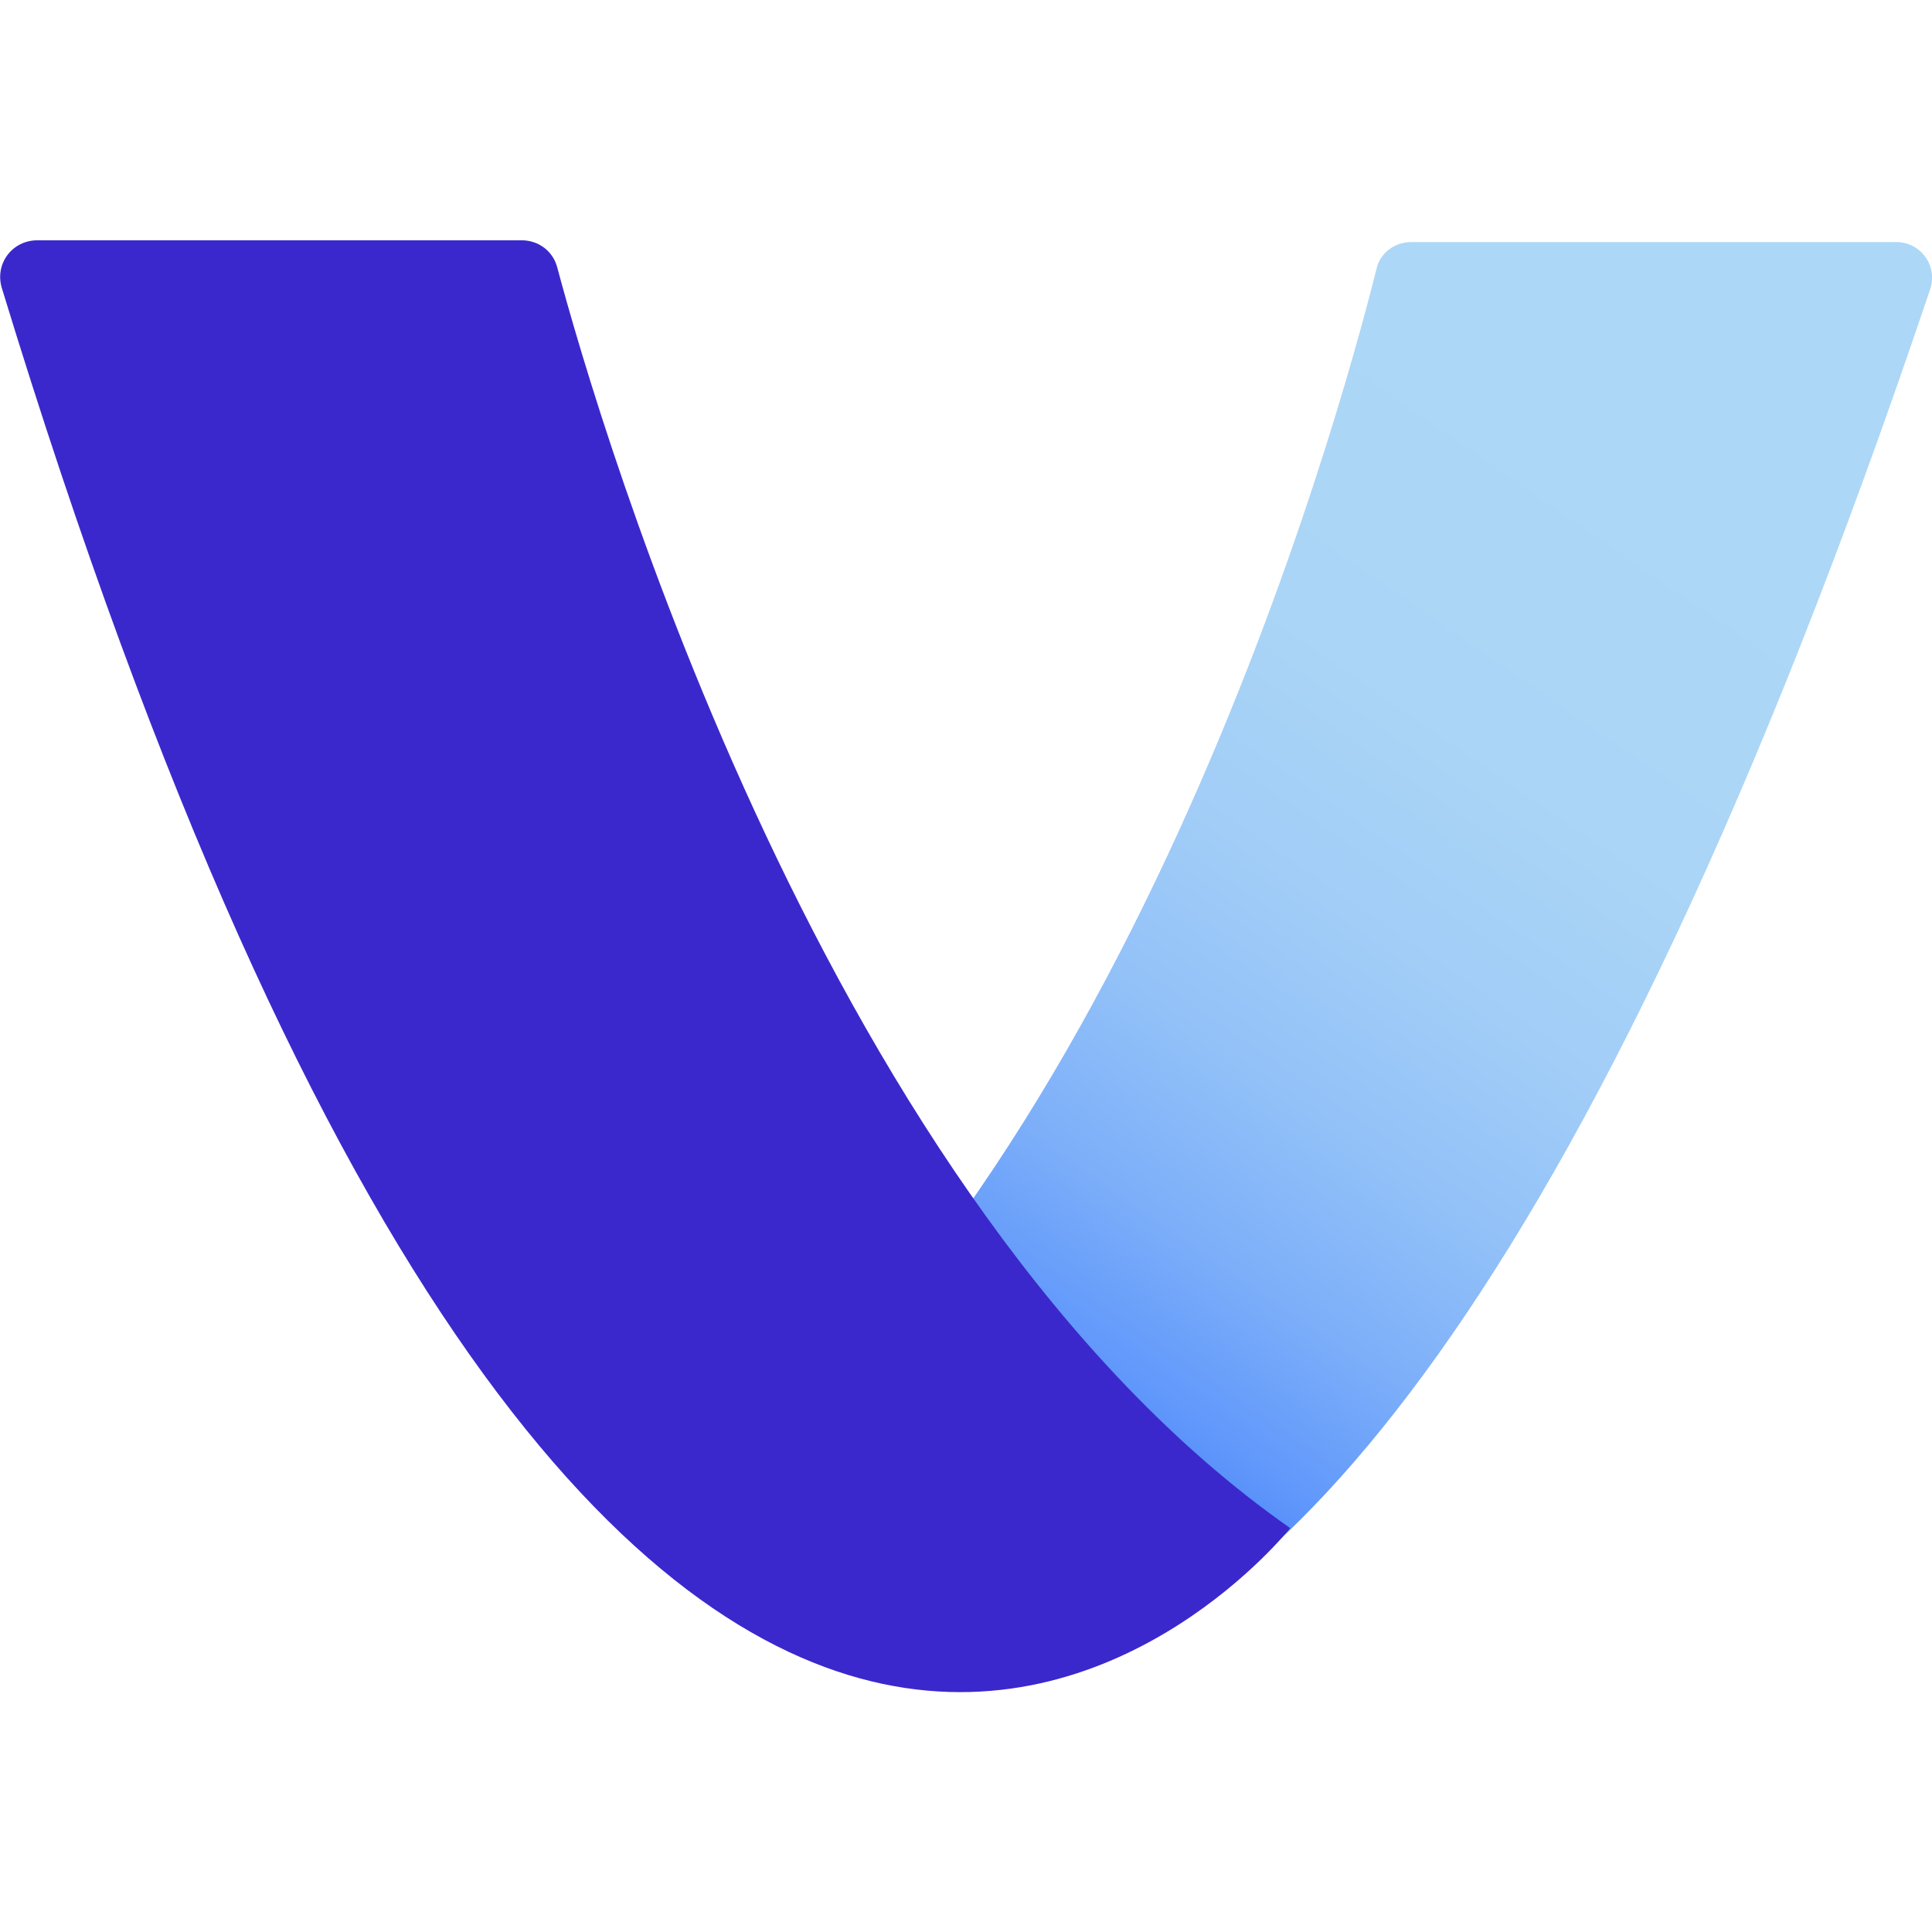 <?xml version="1.0" encoding="utf-8"?>
<svg version="1.1" id="图层_1" xmlns="http://www.w3.org/2000/svg" xmlns:xlink="http://www.w3.org/1999/xlink" x="0px" y="0px"
	 viewBox="0 0 32 32" style="enable-background:new 0 0 32 32;" xml:space="preserve">
<style type="text/css">
	.st0{fill:url(#SVGID_1_);}
	.st1{fill:#3B28CC;}
</style>
<linearGradient id="SVGID_1_" gradientUnits="userSpaceOnUse" x1="27.18" y1="7.793" x2="15.227" y2="25.137">
	<stop  offset="0" style="stop-color:#ADD7F6"/>
	<stop  offset="0.251" style="stop-color:#AAD5F6"/>
	<stop  offset="0.419" style="stop-color:#A1CDF7"/>
	<stop  offset="0.564" style="stop-color:#92C1F8"/>
	<stop  offset="0.694" style="stop-color:#7DAFF9"/>
	<stop  offset="0.815" style="stop-color:#6198FB"/>
	<stop  offset="0.928" style="stop-color:#407CFD"/>
	<stop  offset="1" style="stop-color:#2667FF"/>
</linearGradient>
<path class="st0" d="M31.41,4.01h-8.04c-0.27,0-0.51,0.18-0.57,0.44c-0.64,2.56-4.19,15.45-11.86,20.81c0,0,9.5,13.77,21.03-20.47
	C32.1,4.4,31.81,4.01,31.41,4.01z"/>
<path class="st1" d="M0.62,3.98h8.02c0.28,0,0.52,0.18,0.59,0.45c0.69,2.58,4.47,15.52,12.14,20.88c0,0-10.88,13.73-21.34-20.54
	C-0.09,4.37,0.2,3.98,0.62,3.98z"/>
</svg>
